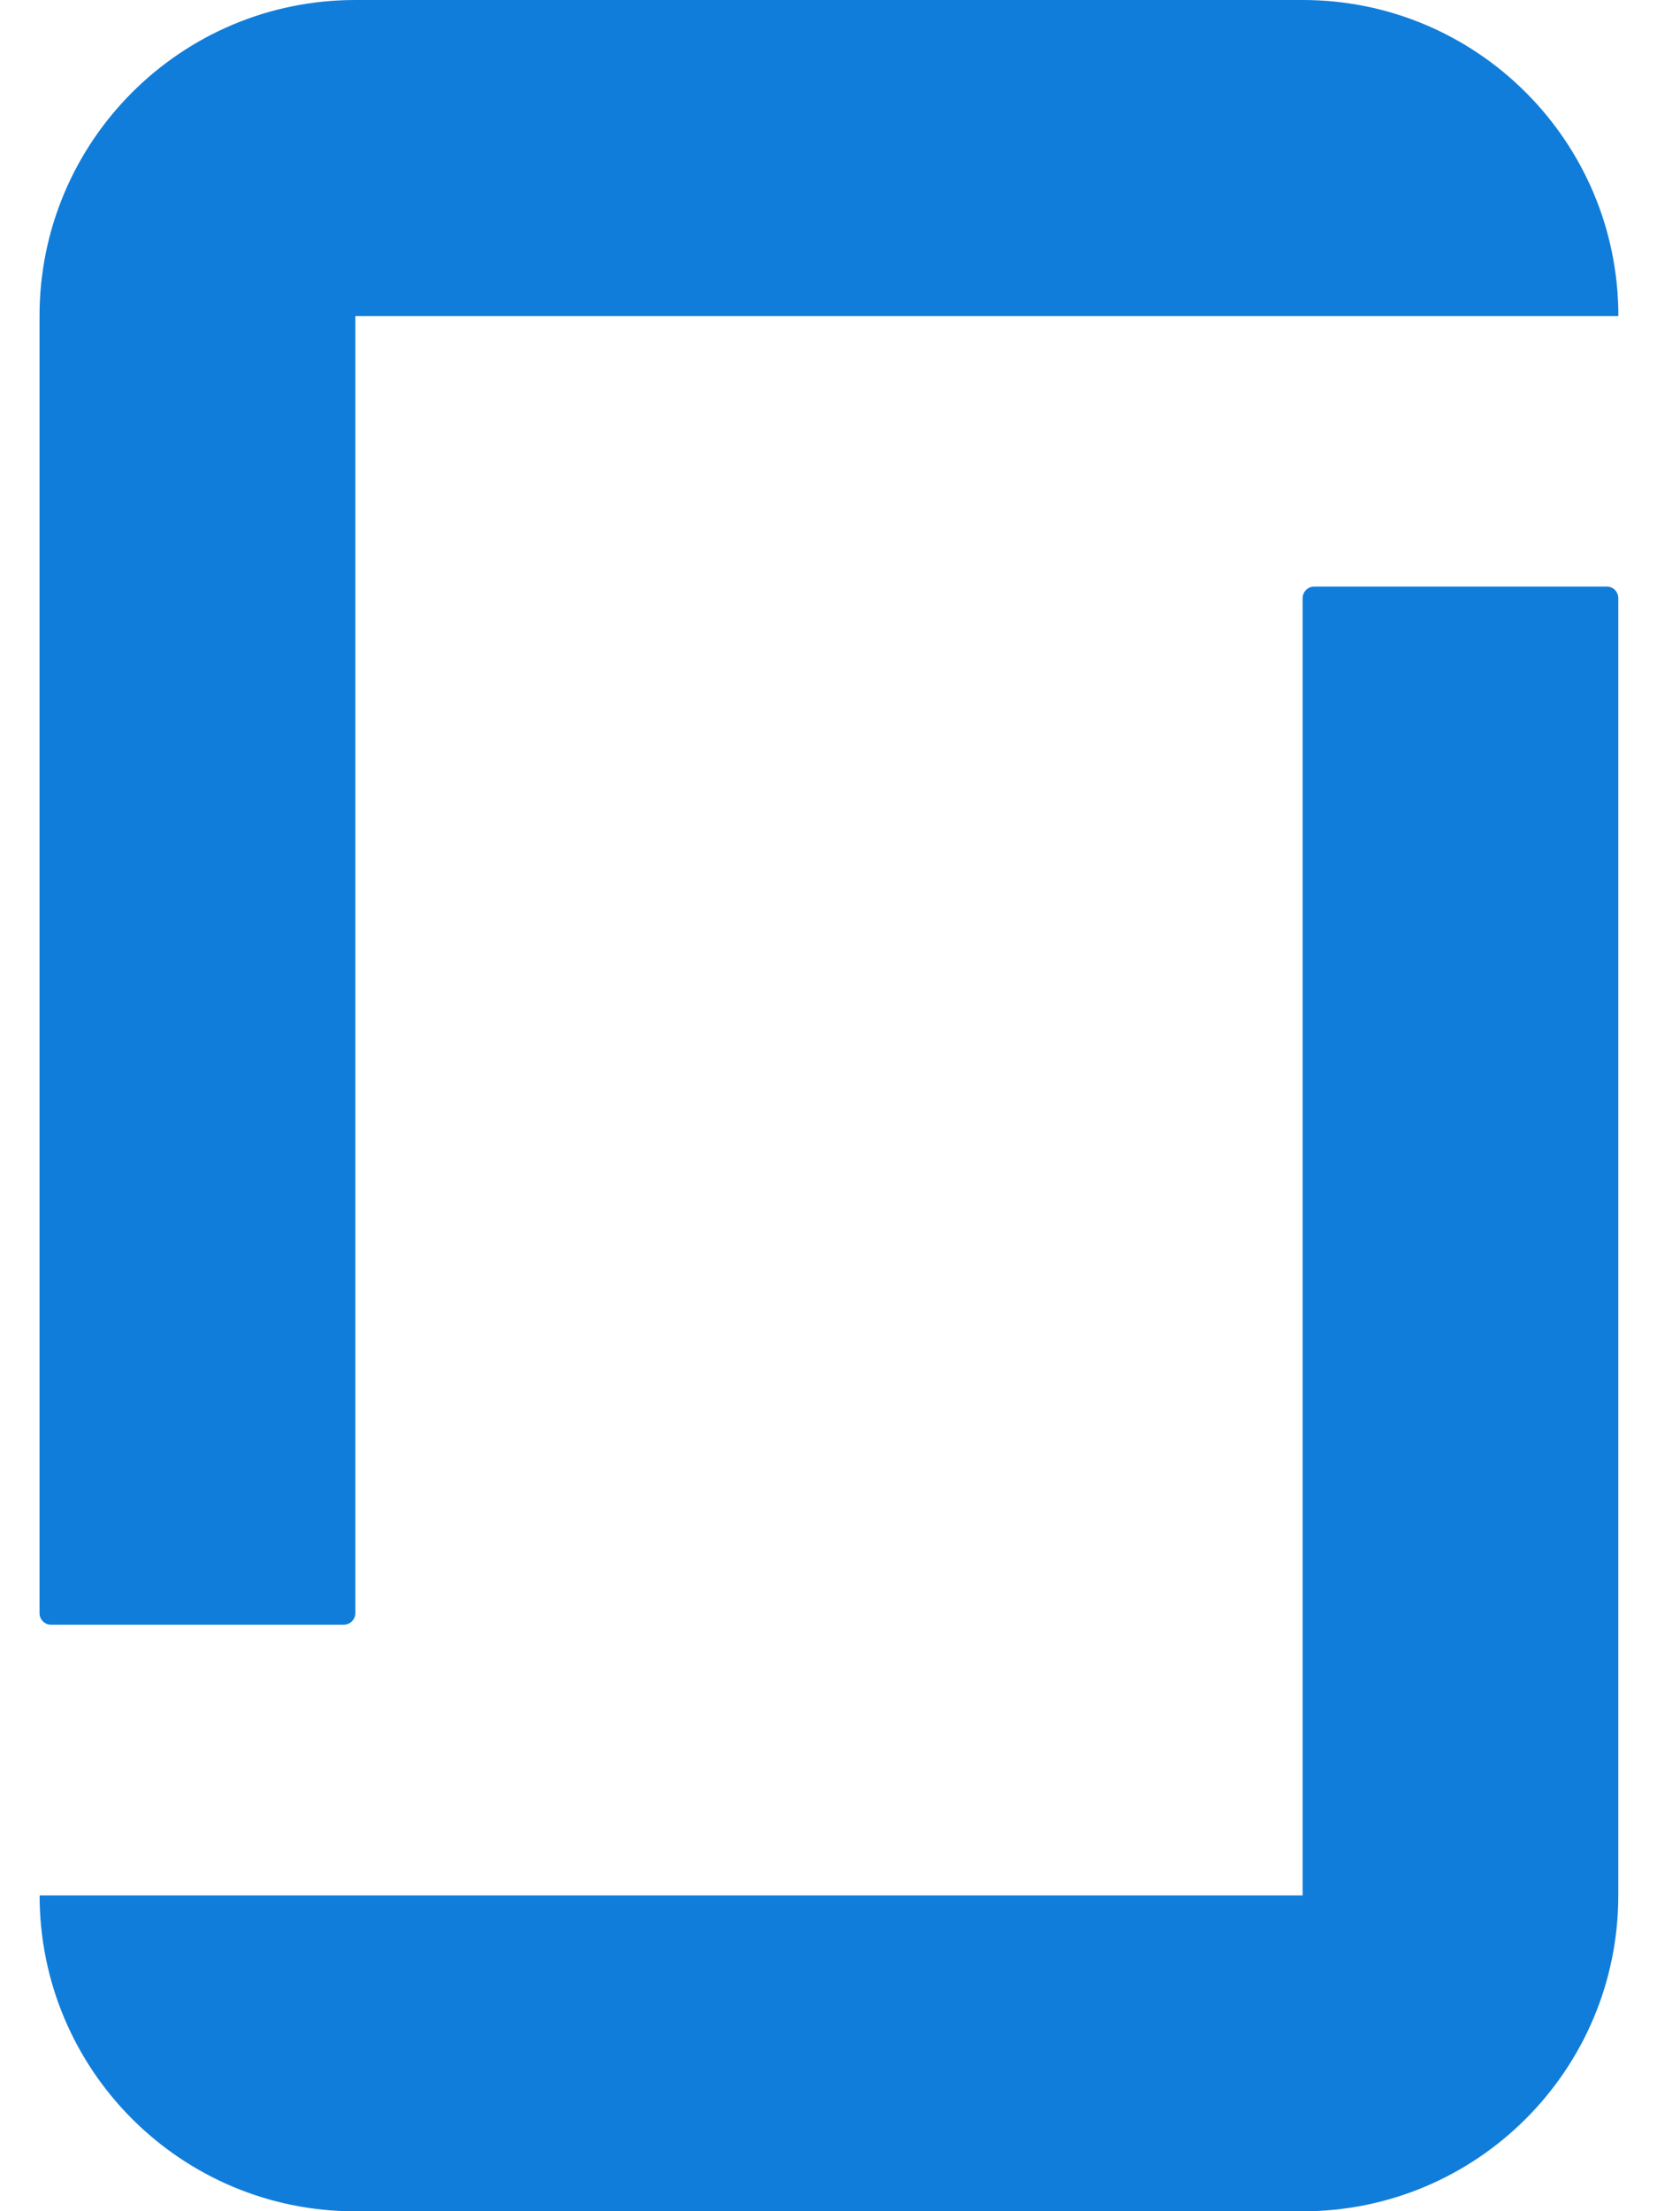 <?xml version="1.0" encoding="UTF-8"?>
<svg width="19px" height="25px" viewBox="0 0 19 25" version="1.1" xmlns="http://www.w3.org/2000/svg" xmlns:xlink="http://www.w3.org/1999/xlink">
    <!-- Generator: sketchtool 55.2 (78181) - https://sketchapp.com -->
    <title>5CA029FC-258B-4681-8A43-CD8AE271B976@1.00x</title>
    <desc>Created with sketchtool.</desc>
    <g id="desktop/mockups" stroke="none" stroke-width="1" fill="none" fill-rule="evenodd">
        <g id="1.0" transform="translate(-1263, -3071)" fill="#107DDA" fill-rule="nonzero">
            <g id="Group-22" transform="translate(0, 3056)">
                <g id="iconfinder_glassdoor_4691568" transform="translate(1263, 15)">
                    <path d="M14.733,21.429 L0.448,21.429 C0.448,23.401 2.045,25 4.017,25 L14.731,25 C16.703,25 18.302,23.401 18.302,21.429 L18.302,6.763 C18.302,6.69 18.246,6.632 18.173,6.632 L14.86,6.632 C14.791,6.632 14.732,6.691 14.732,6.764 L14.732,21.43 L14.733,21.429 Z M14.733,0 C16.704,0 18.303,1.599 18.303,3.573 L4.019,3.573 L4.019,18.238 C4.019,18.308 3.96,18.368 3.889,18.368 L0.577,18.368 C0.504,18.368 0.447,18.308 0.447,18.238 L0.447,3.571 C0.448,1.6 2.045,0 4.017,0 L14.732,0 L14.733,0 Z" id="Shape"></path>
                </g>
            </g>
        </g>
    </g>
</svg>